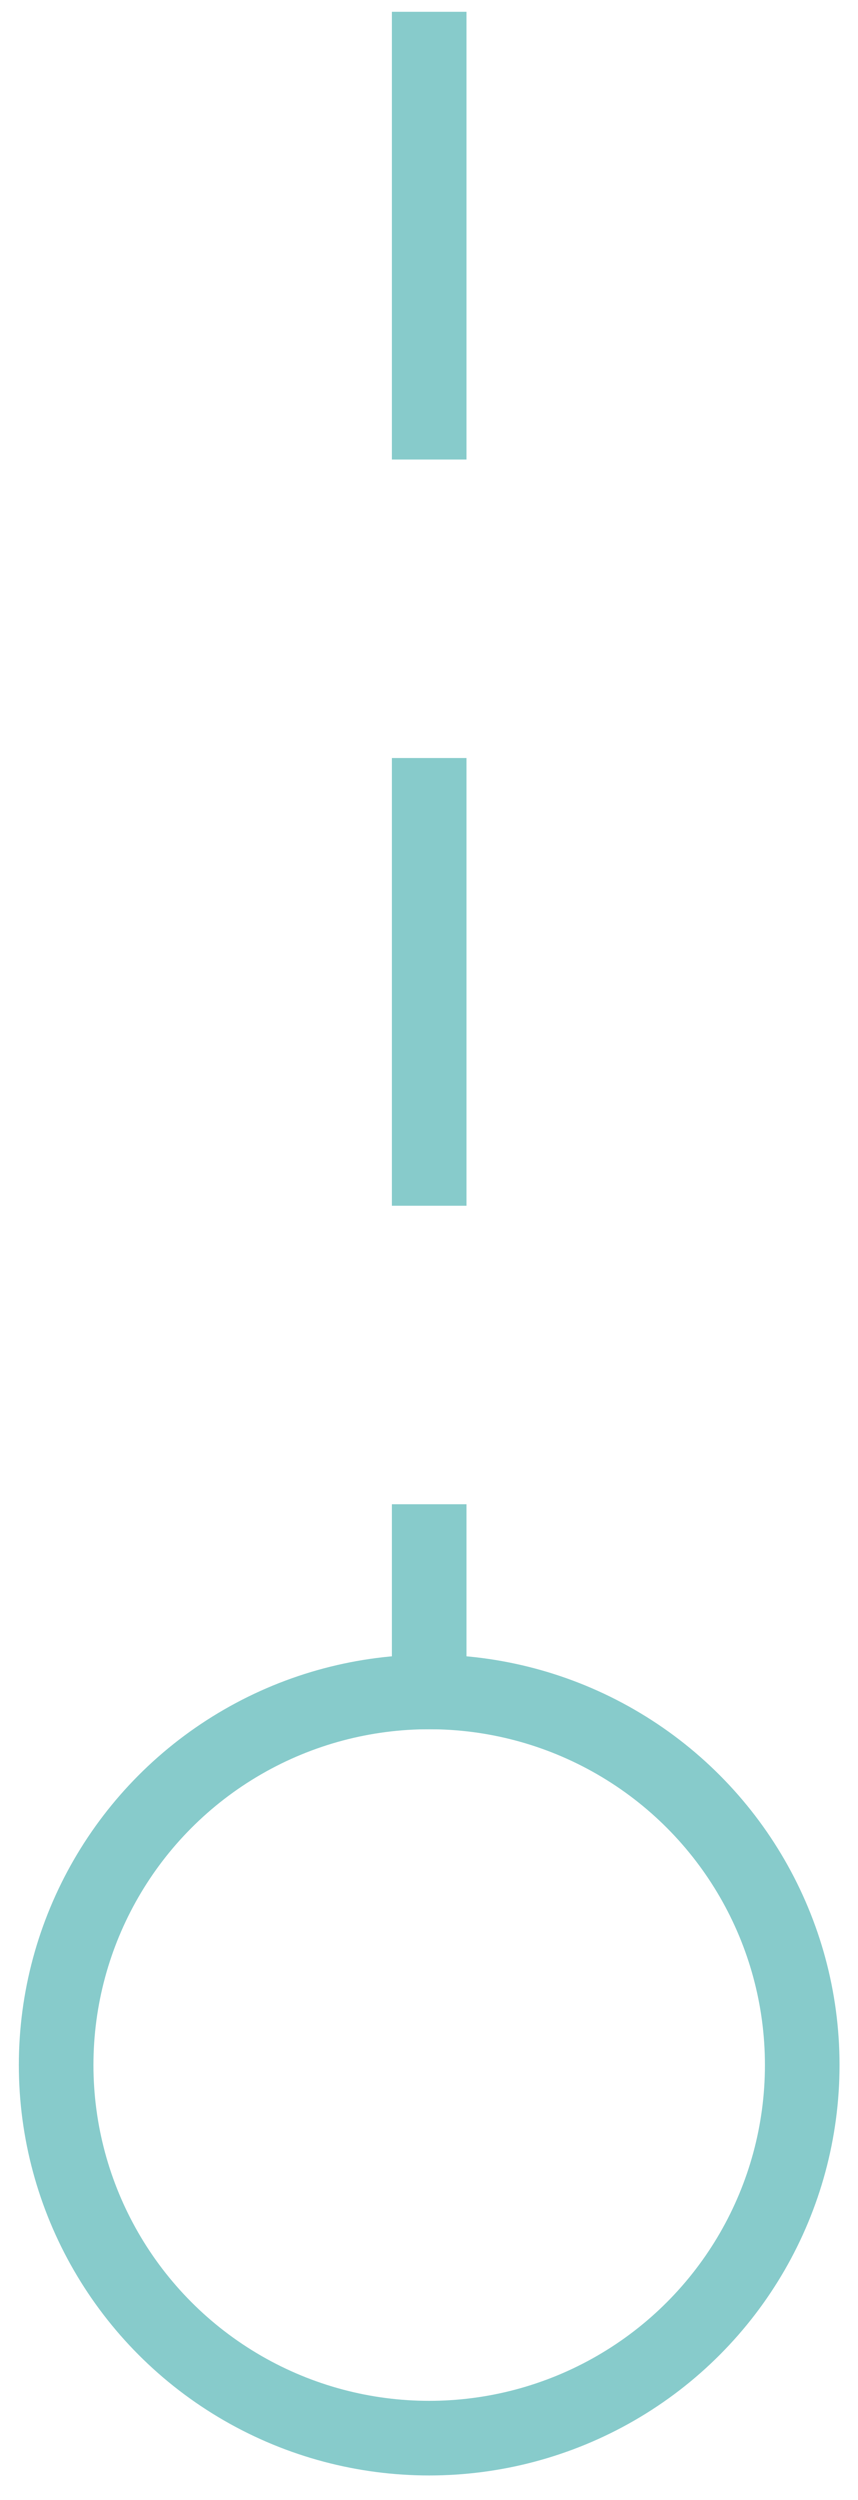 <svg width="23" height="67" viewBox="0 0 23 67" xmlns="http://www.w3.org/2000/svg"><g stroke-width="2" transform="translate(1.505 .346)" stroke="#87CBCB" fill="none" fill-rule="evenodd"><path d="M10 .97V45" stroke-linecap="square" stroke-dasharray="10"/><circle cx="10" cy="55" r="10"/></g></svg>